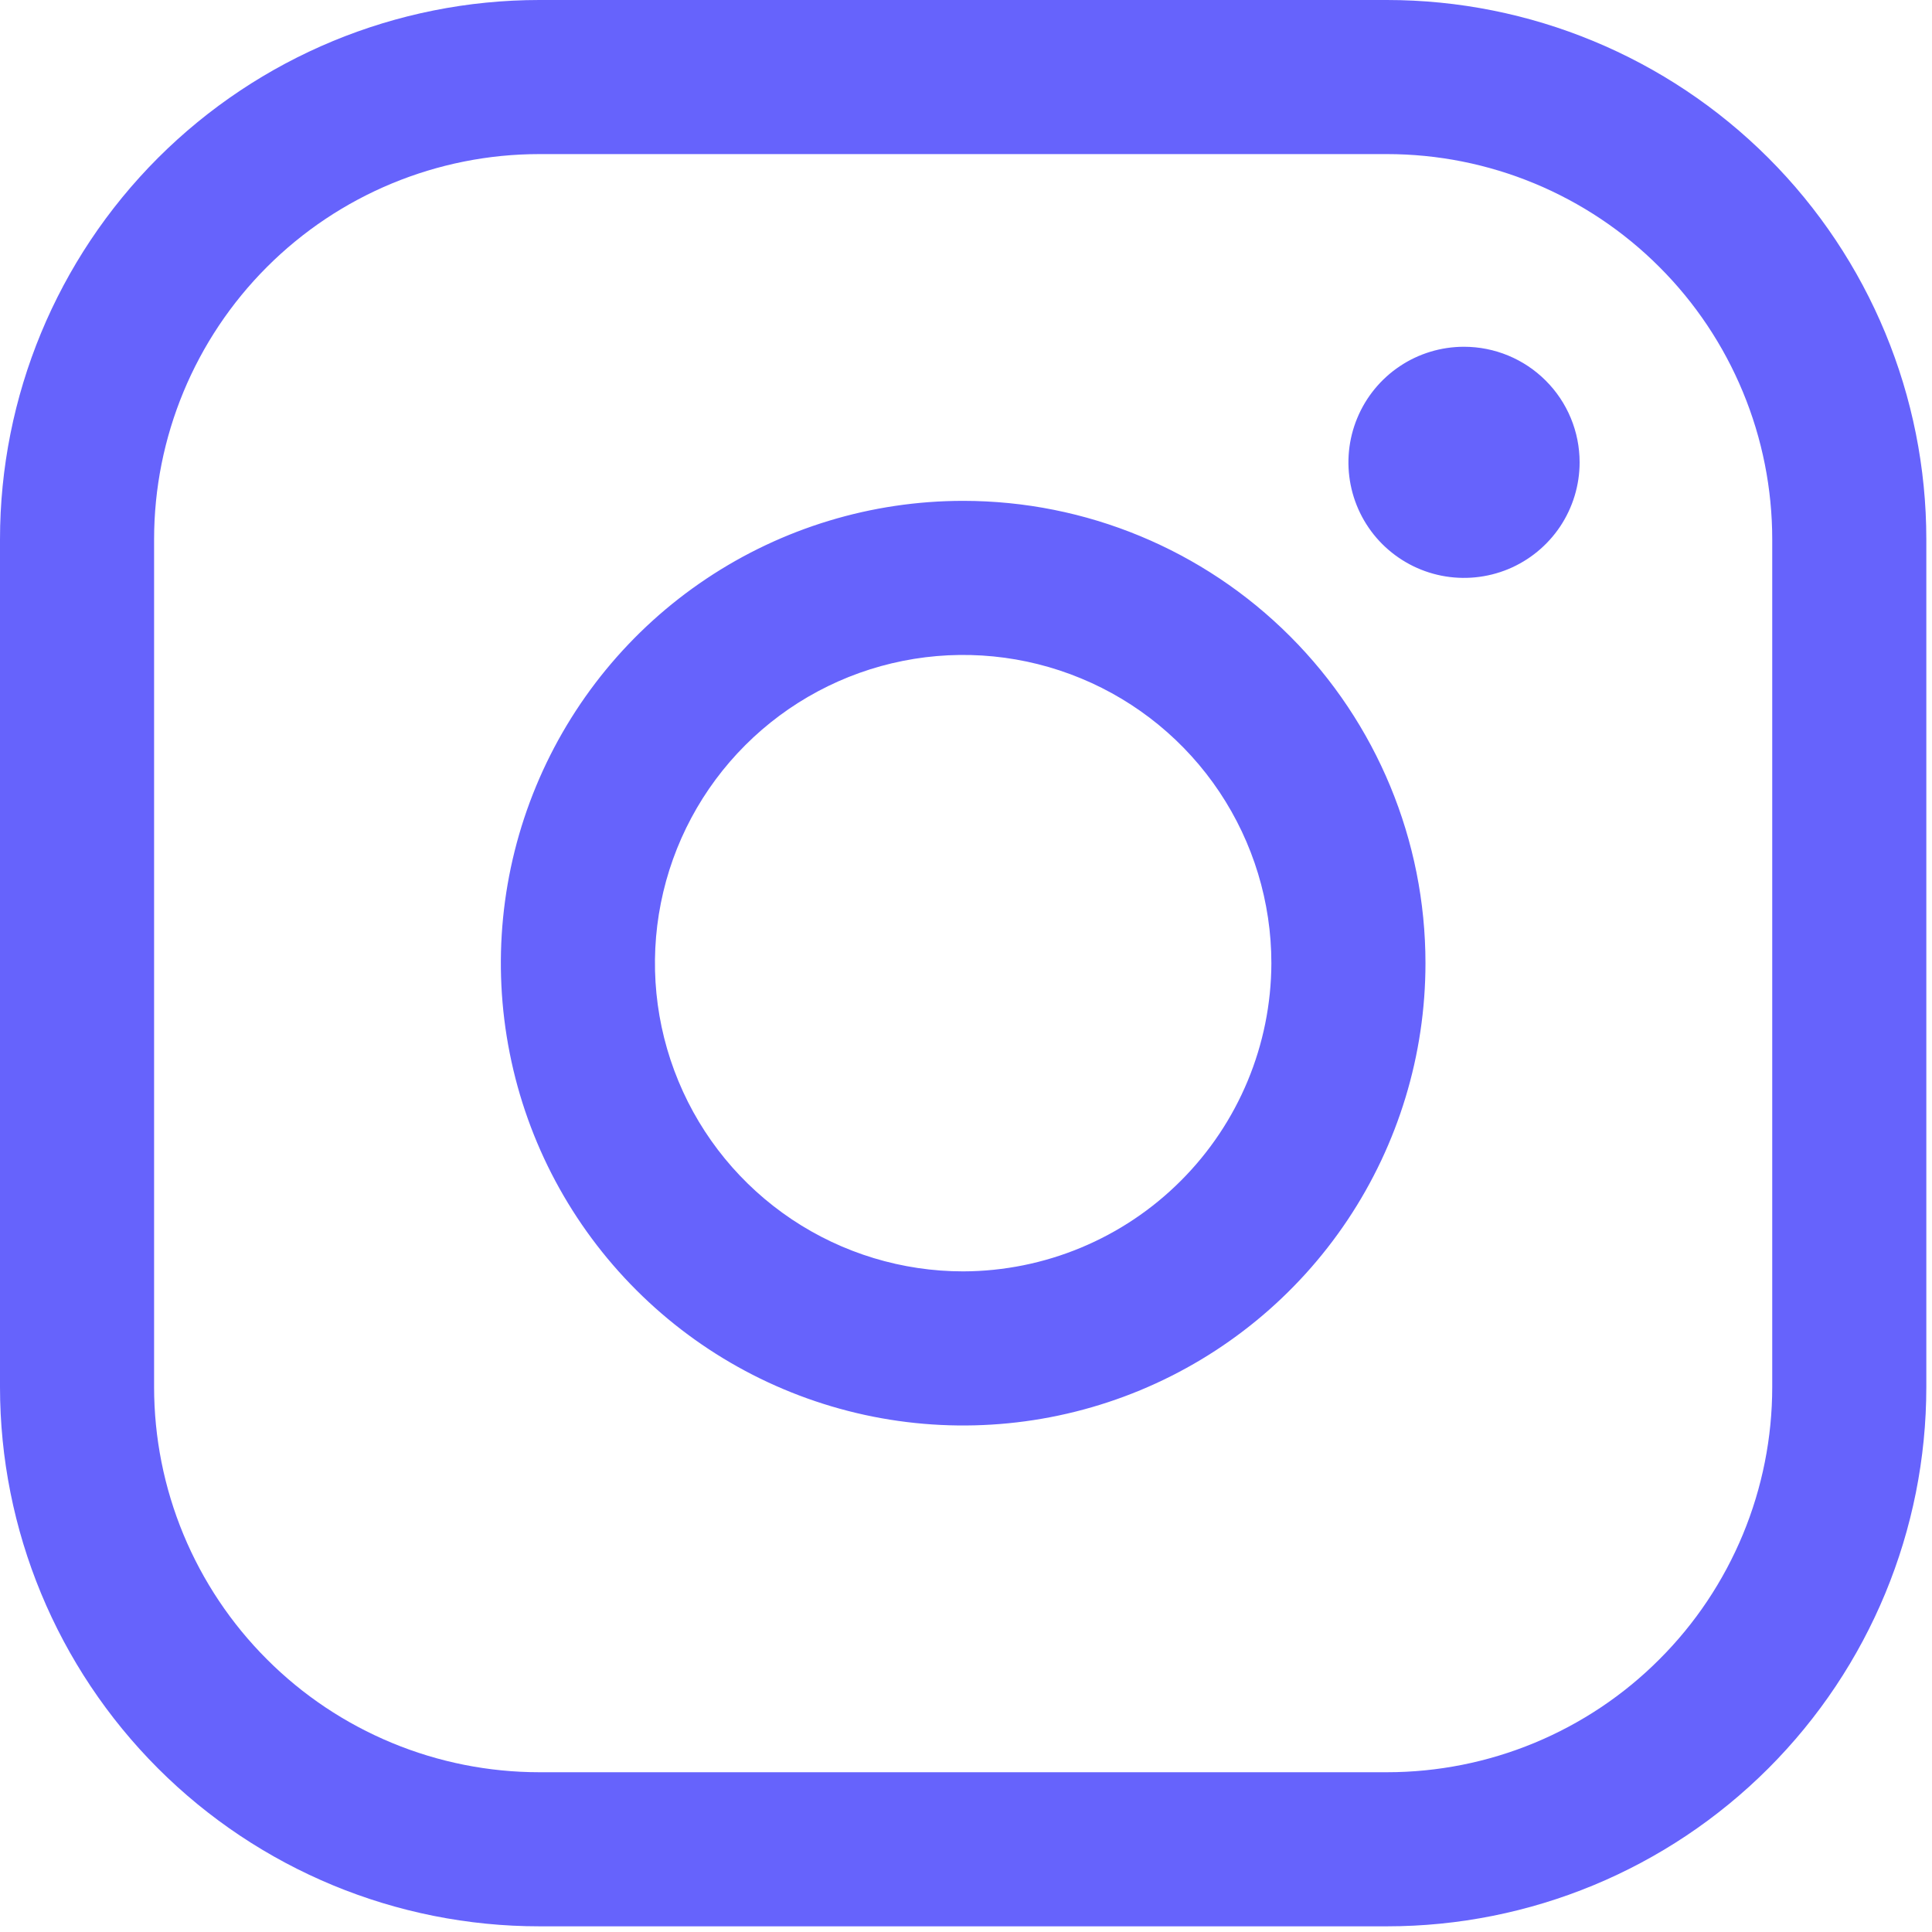 <?xml version="1.0" encoding="UTF-8"?> <svg xmlns="http://www.w3.org/2000/svg" width="33" height="33" viewBox="0 0 33 33" fill="none"> <path d="M16.452 8.555C14.89 8.555 13.363 9.018 12.064 9.886C10.766 10.753 9.754 11.987 9.156 13.43C8.558 14.873 8.402 16.46 8.707 17.992C9.011 19.524 9.763 20.931 10.868 22.035C11.972 23.14 13.379 23.892 14.911 24.197C16.443 24.501 18.031 24.345 19.474 23.747C20.916 23.15 22.15 22.137 23.017 20.839C23.885 19.54 24.348 18.013 24.348 16.452C24.348 14.357 23.516 12.349 22.035 10.868C20.555 9.387 18.546 8.555 16.452 8.555ZM16.452 21.716C15.41 21.716 14.393 21.407 13.527 20.829C12.661 20.25 11.986 19.428 11.588 18.466C11.189 17.504 11.085 16.446 11.288 15.425C11.491 14.403 11.993 13.465 12.729 12.729C13.465 11.993 14.403 11.491 15.425 11.288C16.446 11.085 17.504 11.189 18.466 11.588C19.428 11.986 20.25 12.661 20.829 13.527C21.407 14.393 21.716 15.41 21.716 16.452C21.712 17.846 21.156 19.183 20.169 20.169C19.183 21.156 17.846 21.712 16.452 21.716ZM23.69 0H9.213C6.769 0 4.426 0.971 2.698 2.698C0.971 4.426 0 6.769 0 9.213V23.69C0 26.134 0.971 28.477 2.698 30.205C4.426 31.933 6.769 32.903 9.213 32.903H23.69C26.134 32.903 28.477 31.933 30.205 30.205C31.933 28.477 32.903 26.134 32.903 23.69V9.213C32.903 6.769 31.933 4.426 30.205 2.698C28.477 0.971 26.134 0 23.69 0ZM30.271 23.69C30.271 24.555 30.101 25.41 29.77 26.209C29.439 27.007 28.955 27.733 28.343 28.343C27.733 28.955 27.007 29.439 26.209 29.77C25.41 30.101 24.555 30.271 23.69 30.271H9.213C8.349 30.271 7.493 30.101 6.695 29.77C5.896 29.439 5.171 28.955 4.56 28.343C3.949 27.733 3.464 27.007 3.133 26.209C2.802 25.41 2.632 24.555 2.632 23.69V9.213C2.632 7.468 3.326 5.794 4.56 4.56C5.794 3.326 7.468 2.632 9.213 2.632H23.69C24.555 2.632 25.41 2.802 26.209 3.133C27.007 3.464 27.733 3.949 28.343 4.56C28.955 5.171 29.439 5.896 29.77 6.695C30.101 7.493 30.271 8.349 30.271 9.213V23.69ZM26.981 7.897C26.981 8.287 26.865 8.669 26.648 8.994C26.431 9.318 26.123 9.571 25.762 9.721C25.401 9.87 25.004 9.909 24.621 9.833C24.238 9.757 23.887 9.569 23.61 9.293C23.334 9.017 23.146 8.665 23.07 8.282C22.994 7.899 23.033 7.502 23.183 7.141C23.332 6.781 23.585 6.472 23.91 6.255C24.234 6.038 24.616 5.923 25.006 5.923C25.53 5.923 26.032 6.131 26.402 6.501C26.773 6.871 26.981 7.373 26.981 7.897Z" fill="#6663FC"></path> </svg> 